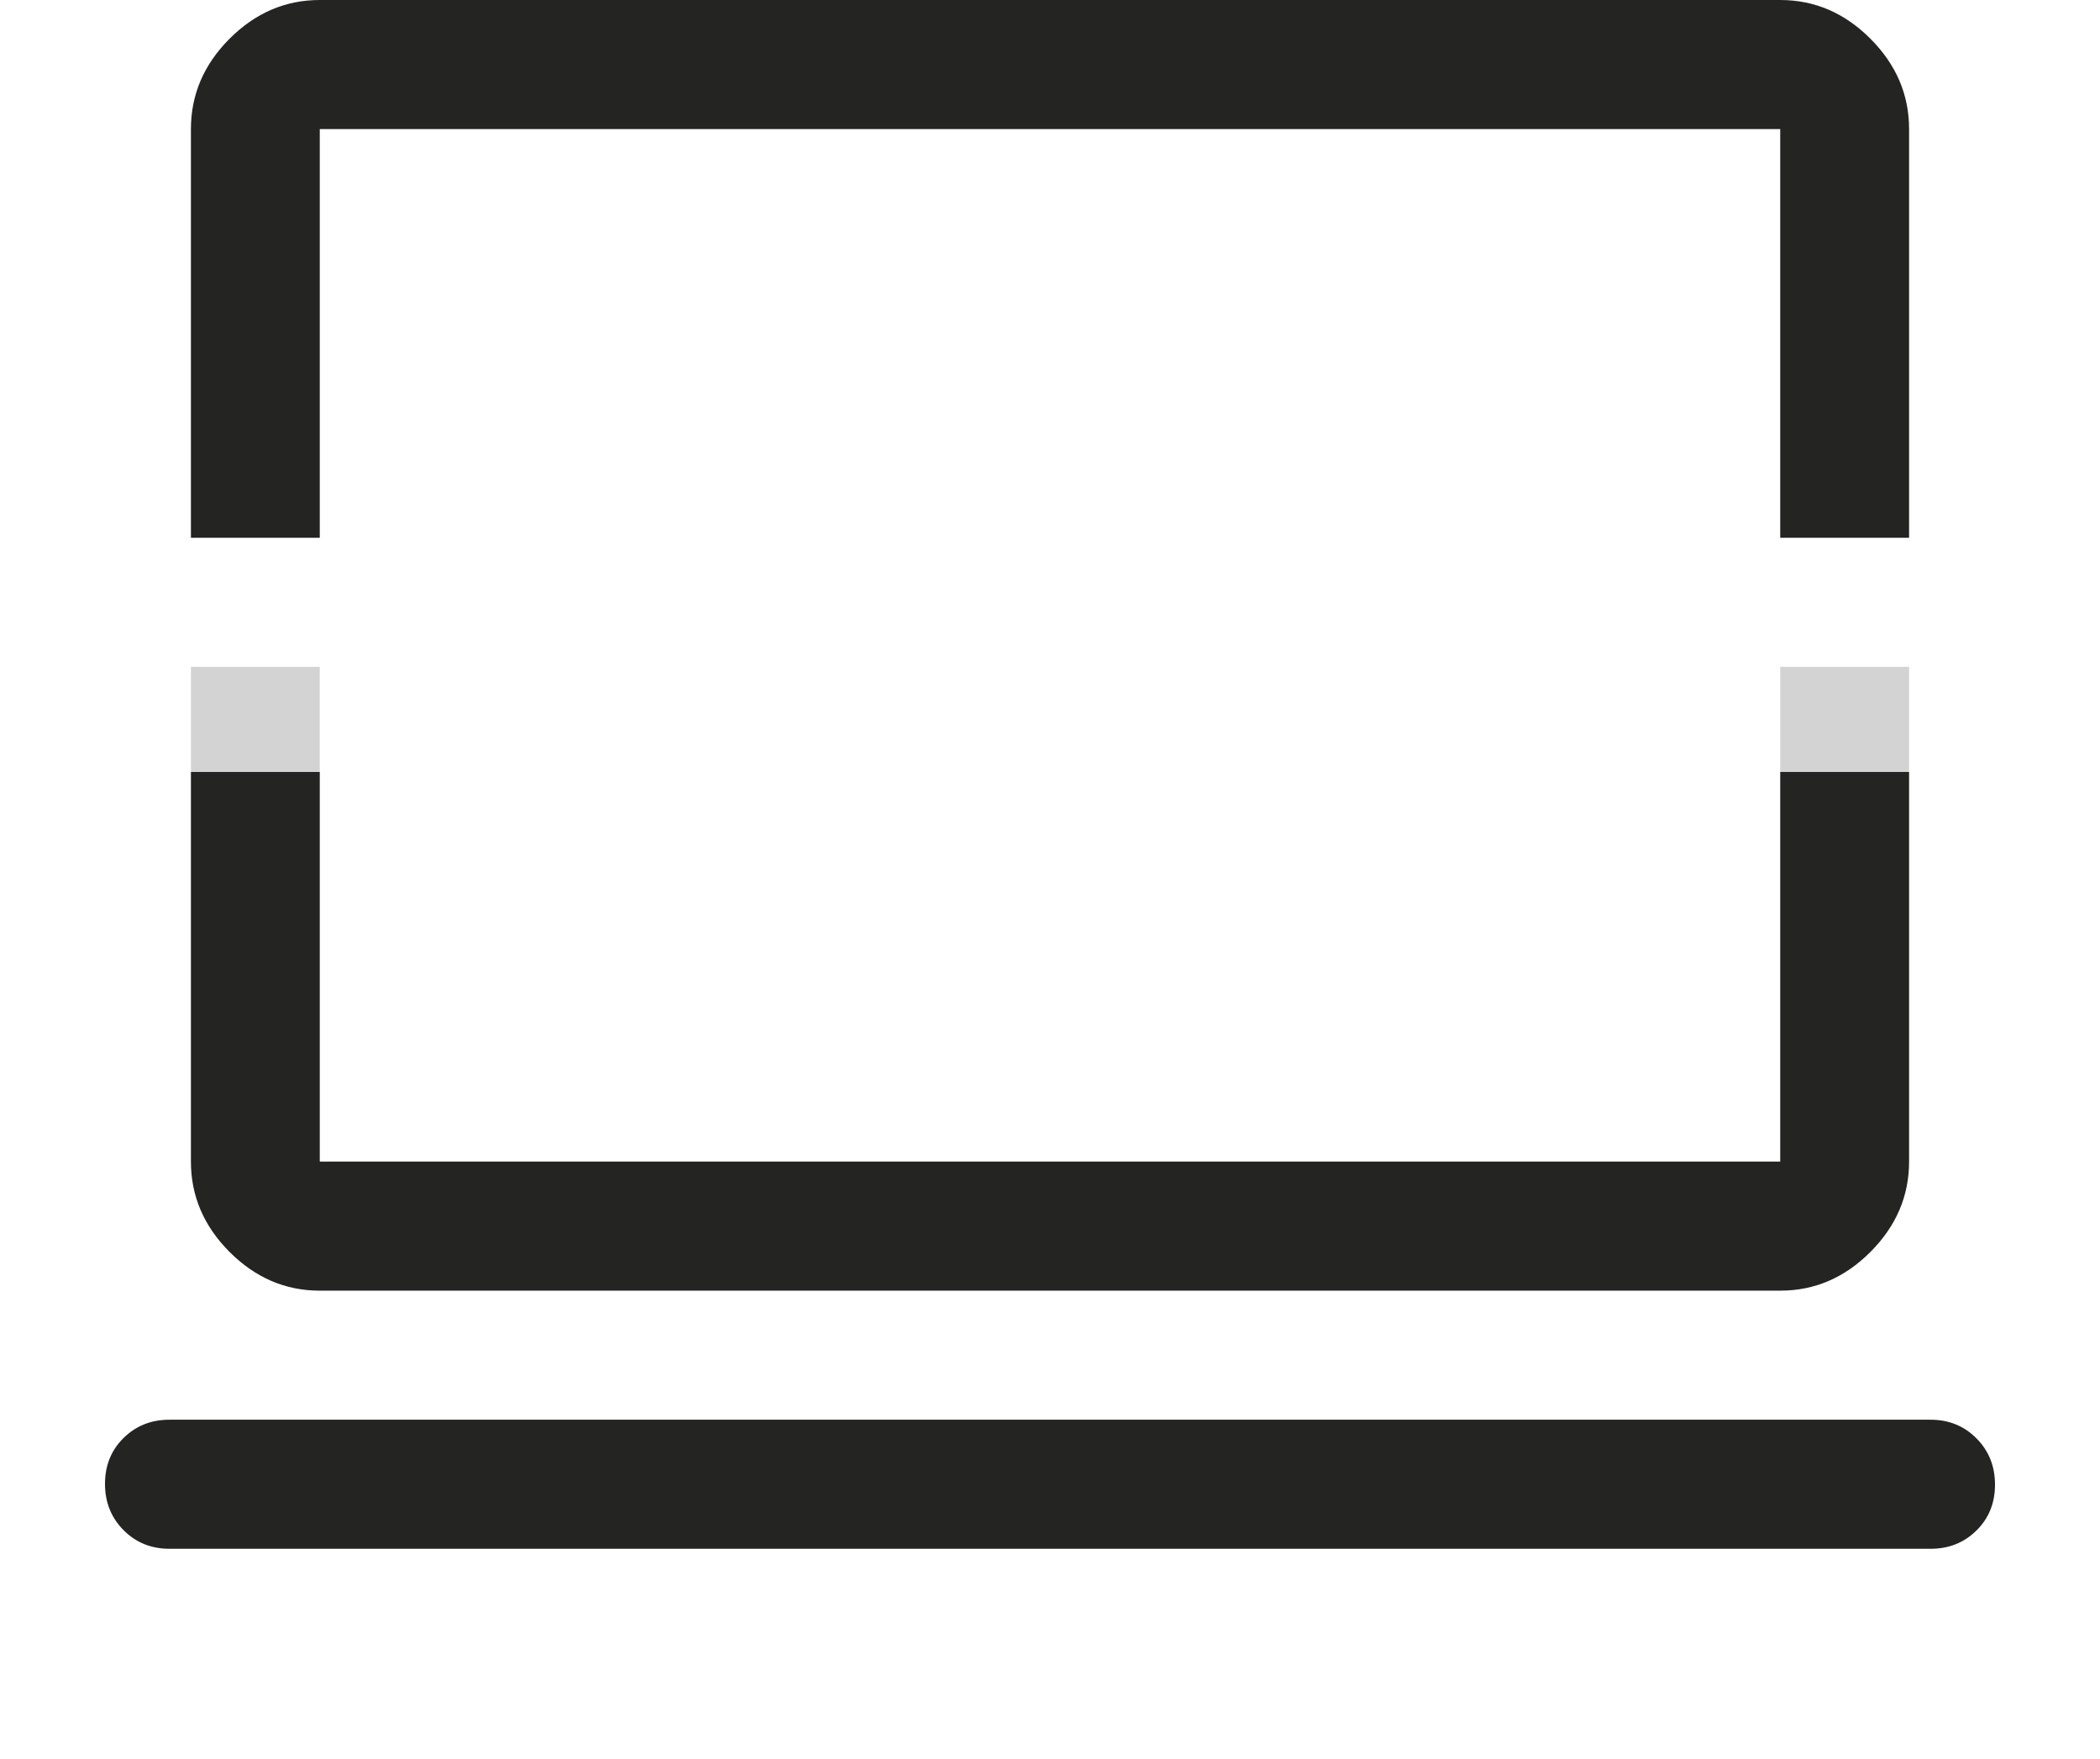 <svg width="80" height="67" viewBox="0 0 80 67" fill="none" xmlns="http://www.w3.org/2000/svg">
<path d="M7.273 20.486V4.917C7.273 3.606 7.764 2.458 8.745 1.475C9.727 0.492 10.873 0 12.182 0H67.818C69.127 0 70.273 0.492 71.254 1.475C72.236 2.458 72.727 3.606 72.727 4.917V20.486H67.818V4.917H12.182V20.486H7.273ZM12.182 49.167C10.873 49.167 9.727 48.675 8.745 47.692C7.764 46.708 7.273 45.561 7.273 44.25V25.403H12.182V44.25H67.818V25.403H72.727V44.25C72.727 45.561 72.236 46.708 71.254 47.692C70.273 48.675 69.127 49.167 67.818 49.167H12.182ZM6.455 59C5.759 59 5.176 58.763 4.706 58.289C4.235 57.815 4 57.228 4 56.527C4 55.827 4.235 55.244 4.706 54.78C5.176 54.316 5.759 54.083 6.455 54.083H73.546C74.241 54.083 74.824 54.32 75.294 54.794C75.765 55.268 76 55.855 76 56.556C76 57.257 75.765 57.839 75.294 58.303C74.824 58.768 74.241 59 73.546 59H6.455Z" fill="#242423"/>
<g filter="url(#filter0_d_349_79)">
<path d="M7.273 25.403V20.486H26.909C27.354 20.486 27.779 20.595 28.184 20.814C28.589 21.032 28.9 21.36 29.118 21.797L33.618 30.975L44.336 12.046C44.554 11.609 44.868 11.295 45.277 11.104C45.686 10.912 46.112 10.817 46.555 10.817C46.998 10.817 47.421 10.912 47.823 11.104C48.226 11.295 48.536 11.609 48.755 12.046L52.891 20.486H72.727V25.403H51.373C50.923 25.403 50.493 25.294 50.084 25.075C49.675 24.857 49.368 24.529 49.164 24.092L46.382 18.438L35.664 37.203C35.461 37.64 35.156 37.968 34.75 38.186C34.343 38.405 33.917 38.514 33.47 38.514C33.023 38.514 32.596 38.405 32.186 38.186C31.777 37.968 31.464 37.64 31.245 37.203L25.355 25.403H7.273Z" fill="white" fill-opacity="0.8" shape-rendering="crispEdges"/>
</g>
<defs>
<filter id="filter0_d_349_79" x="0" y="0" width="80" height="67" filterUnits="userSpaceOnUse" color-interpolation-filters="sRGB">
<feFlood flood-opacity="0" result="BackgroundImageFix"/>
<feColorMatrix in="SourceAlpha" type="matrix" values="0 0 0 0 0 0 0 0 0 0 0 0 0 0 0 0 0 0 127 0" result="hardAlpha"/>
<feOffset dy="4"/>
<feGaussianBlur stdDeviation="2"/>
<feComposite in2="hardAlpha" operator="out"/>
<feColorMatrix type="matrix" values="0 0 0 0 0 0 0 0 0 0 0 0 0 0 0 0 0 0 0.25 0"/>
<feBlend mode="normal" in2="BackgroundImageFix" result="effect1_dropShadow_349_79"/>
<feBlend mode="normal" in="SourceGraphic" in2="effect1_dropShadow_349_79" result="shape"/>
</filter>
</defs>
</svg>
